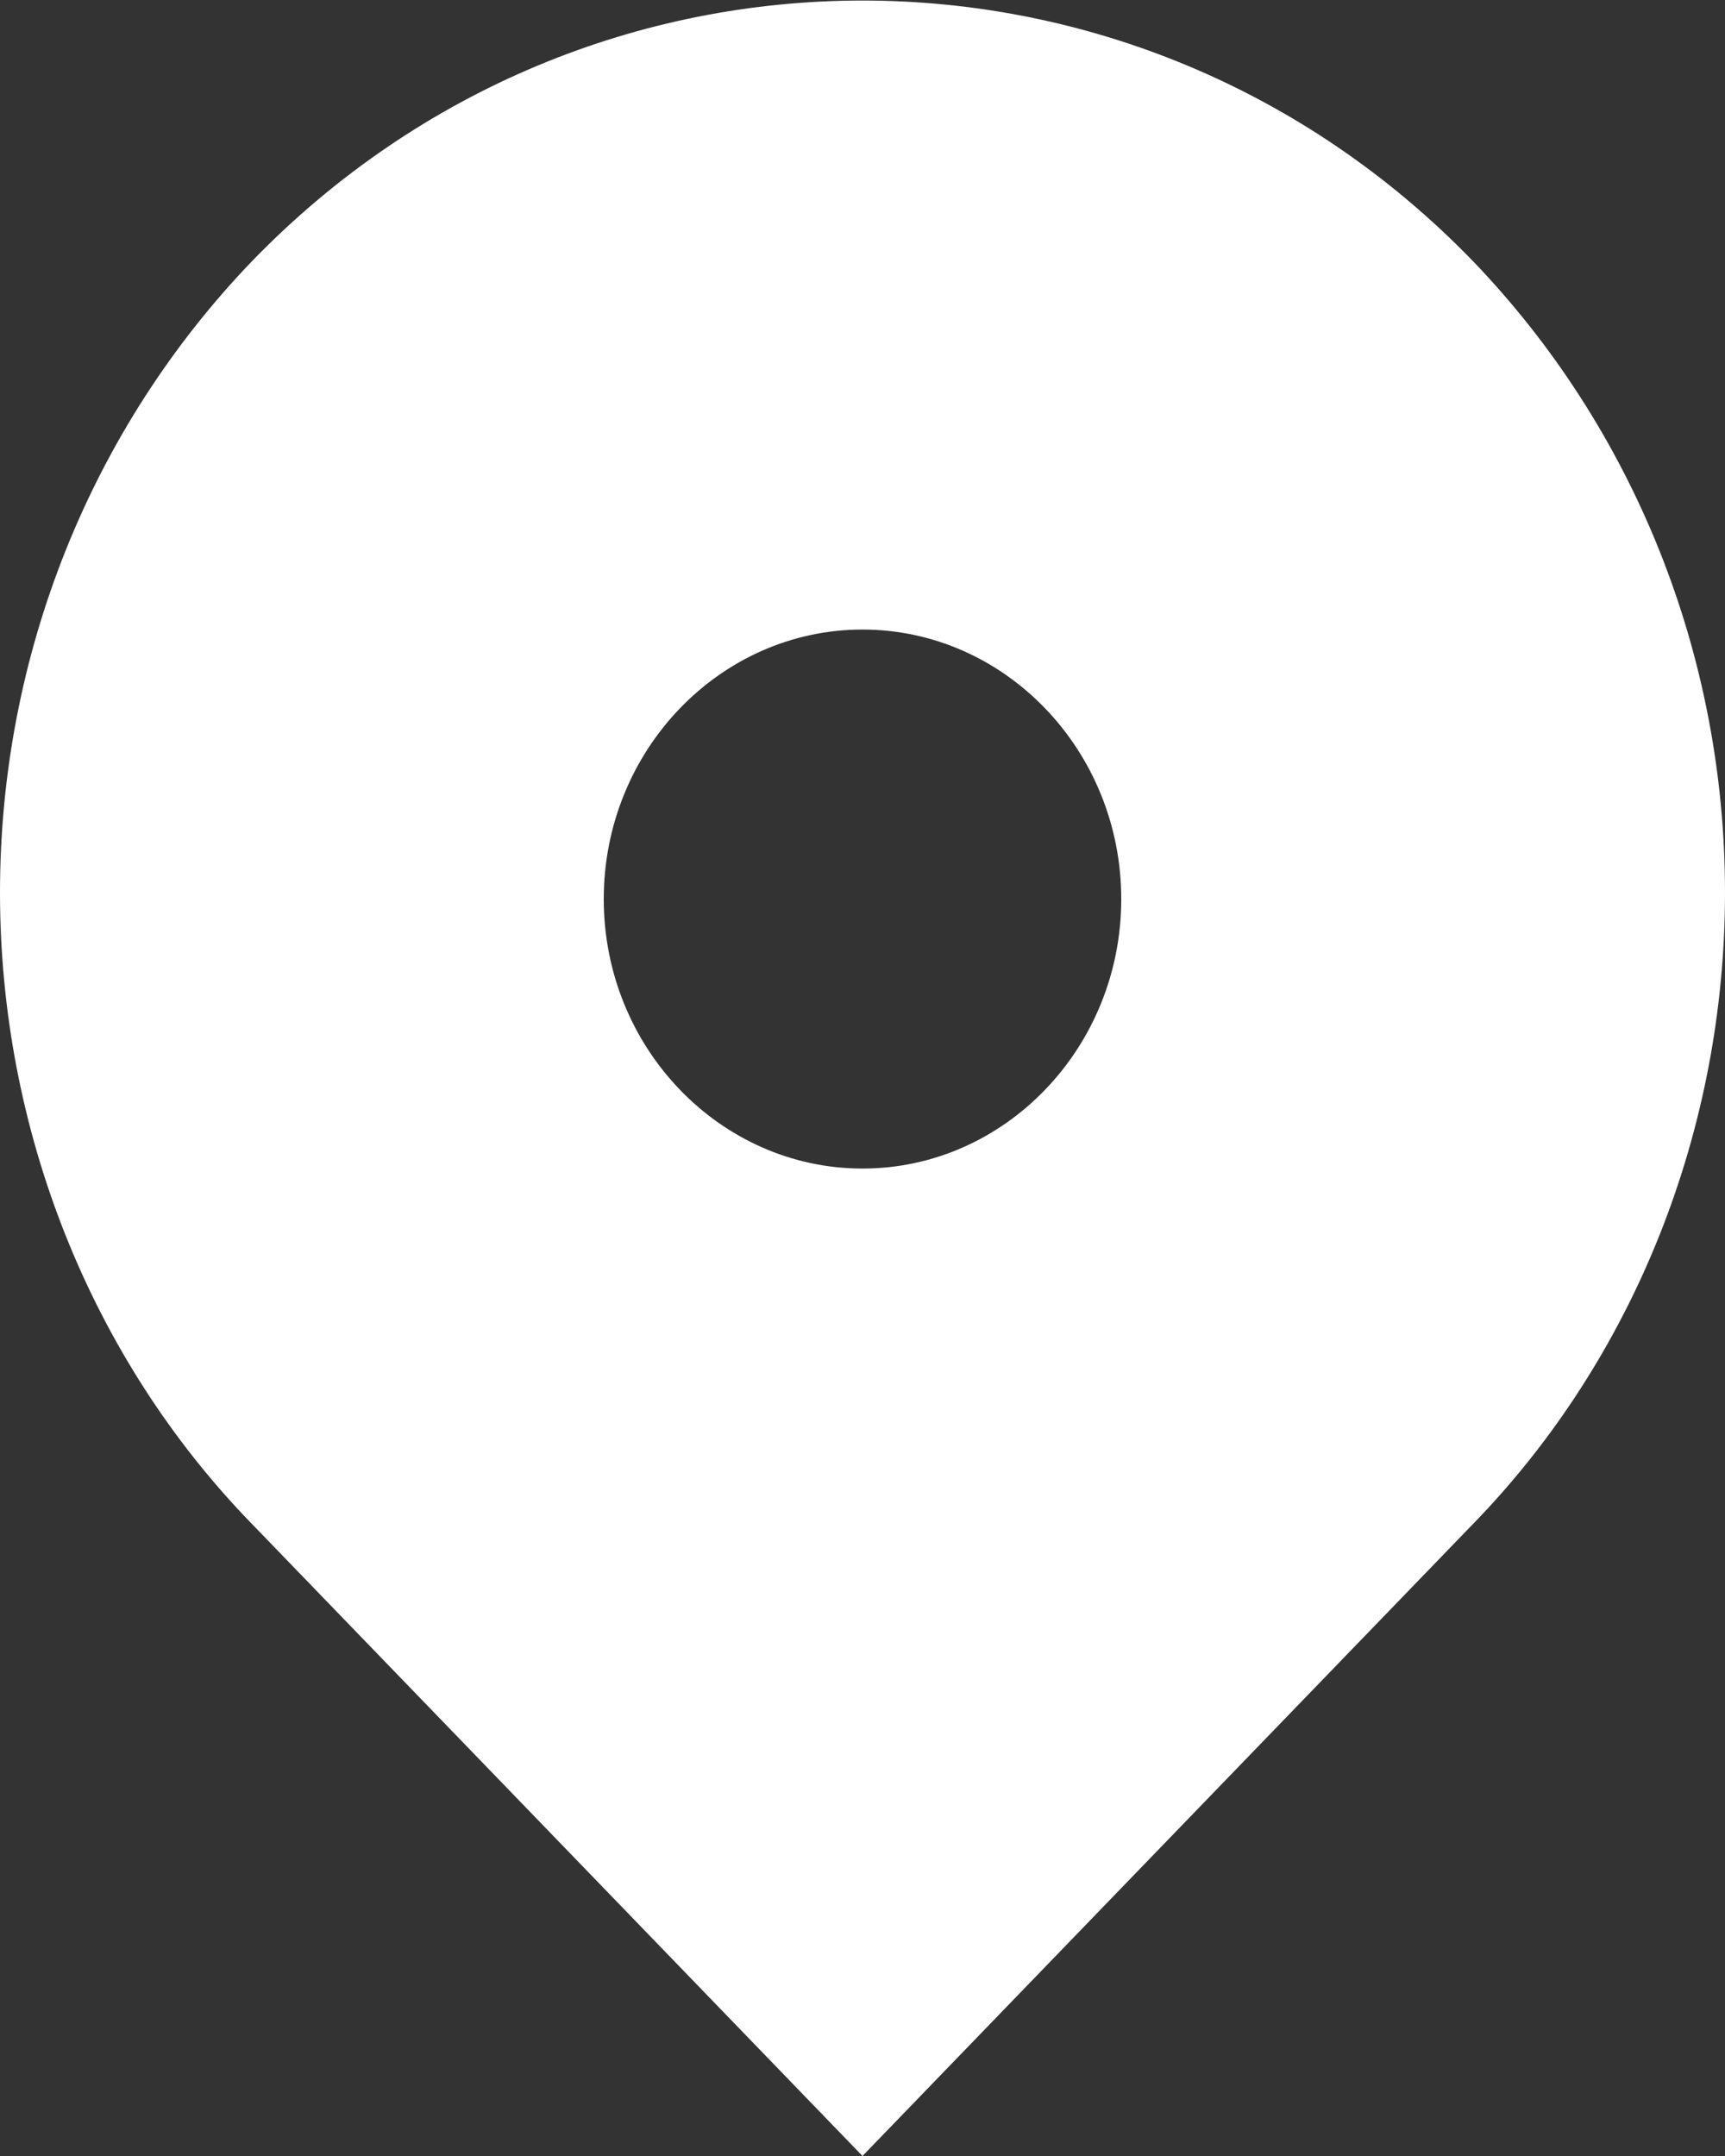 <svg xmlns="http://www.w3.org/2000/svg" xmlns:xlink="http://www.w3.org/1999/xlink" width="8" height="10" viewBox="0 0 8 10" fill="none"><rect x="0" y="0" width="8" height="10" fill="#333333" stroke="none"/><path id="路径 1" fill-rule="evenodd" style="fill:#FFFFFF" opacity="1" d="M1.17,7.07c-0.75,-0.77 -1.17,-1.83 -1.17,-2.93c0,-1.1 0.42,-2.15 1.17,-2.93c1.56,-1.61 4.1,-1.61 5.66,0c0.75,0.78 1.17,1.83 1.17,2.93c0,1.1 -0.42,2.16 -1.17,2.93l-2.83,2.93zM5.2,4.17c0,-0.69 -0.54,-1.25 -1.2,-1.25c-0.66,0 -1.2,0.56 -1.2,1.25c0,0.69 0.54,1.25 1.2,1.25c0.66,0 1.2,-0.56 1.2,-1.25z"></path></svg>